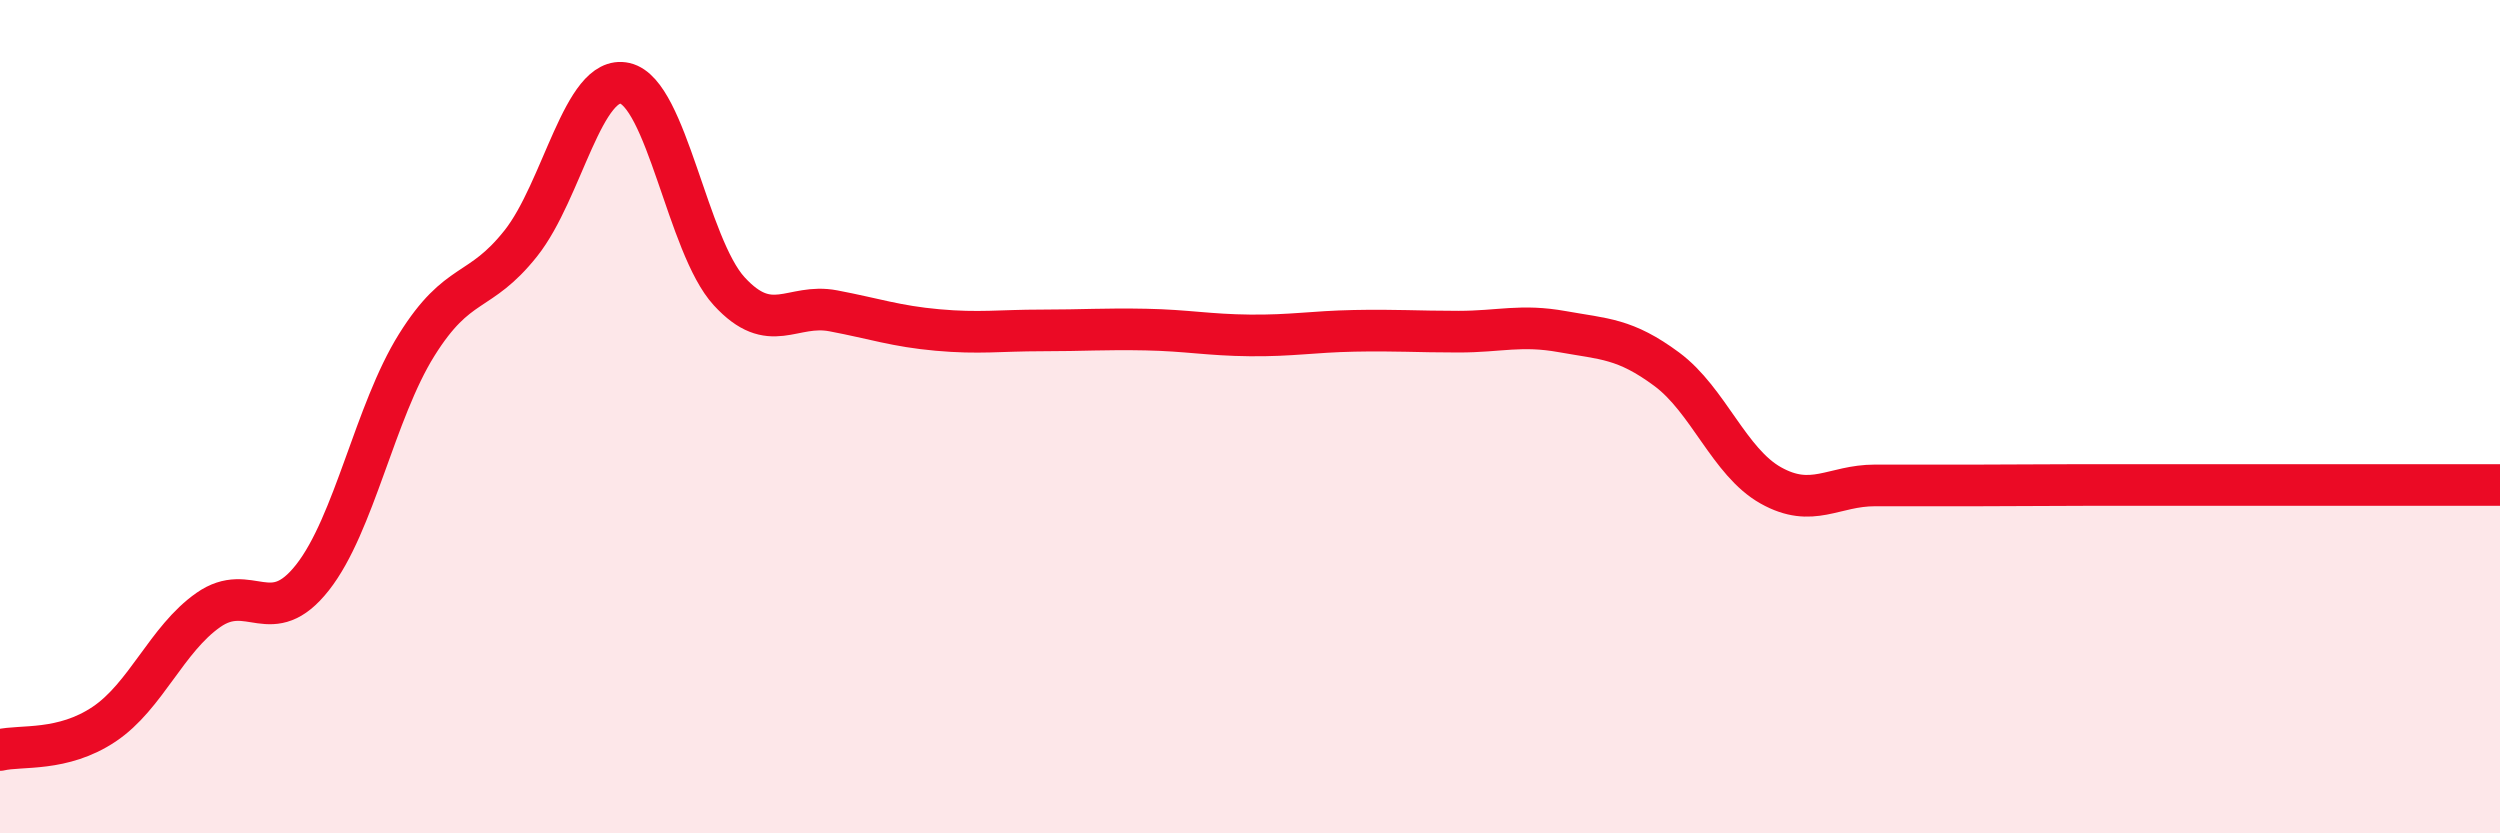 
    <svg width="60" height="20" viewBox="0 0 60 20" xmlns="http://www.w3.org/2000/svg">
      <path
        d="M 0,18 C 0.5,17.88 1.5,18.05 2.5,17.38 C 3.5,16.71 4,15.34 5,14.64 C 6,13.94 6.5,15.13 7.5,13.86 C 8.5,12.59 9,9.88 10,8.28 C 11,6.68 11.5,7.1 12.5,5.84 C 13.5,4.58 14,1.77 15,2 C 16,2.23 16.5,5.9 17.5,6.99 C 18.5,8.08 19,7.27 20,7.46 C 21,7.65 21.5,7.83 22.5,7.92 C 23.5,8.01 24,7.93 25,7.93 C 26,7.93 26.5,7.89 27.5,7.91 C 28.5,7.93 29,8.04 30,8.05 C 31,8.06 31.5,7.96 32.5,7.94 C 33.5,7.92 34,7.96 35,7.96 C 36,7.96 36.5,7.78 37.5,7.96 C 38.5,8.14 39,8.12 40,8.86 C 41,9.6 41.5,11.09 42.5,11.65 C 43.5,12.21 44,11.65 45,11.65 C 46,11.65 46.5,11.65 47.5,11.65 C 48.5,11.65 49,11.64 50,11.64 C 51,11.64 51.5,11.64 52.5,11.64 C 53.5,11.64 53.5,11.64 55,11.64 C 56.5,11.64 59,11.64 60,11.64L60 20L0 20Z"
        fill="#EB0A25"
        opacity="0.1"
        stroke-linecap="round"
        stroke-linejoin="round"
      />
      <path
        d="M 0,18 C 0.5,17.88 1.5,18.05 2.5,17.38 C 3.5,16.71 4,15.34 5,14.64 C 6,13.94 6.5,15.13 7.5,13.86 C 8.5,12.59 9,9.88 10,8.28 C 11,6.68 11.5,7.1 12.5,5.84 C 13.5,4.58 14,1.77 15,2 C 16,2.23 16.5,5.9 17.5,6.99 C 18.5,8.08 19,7.27 20,7.46 C 21,7.65 21.5,7.83 22.5,7.92 C 23.5,8.01 24,7.93 25,7.93 C 26,7.93 26.5,7.89 27.5,7.91 C 28.5,7.93 29,8.04 30,8.05 C 31,8.06 31.5,7.96 32.5,7.94 C 33.5,7.92 34,7.96 35,7.96 C 36,7.96 36.5,7.78 37.5,7.96 C 38.5,8.14 39,8.12 40,8.86 C 41,9.6 41.5,11.09 42.5,11.65 C 43.5,12.21 44,11.65 45,11.65 C 46,11.65 46.5,11.65 47.5,11.65 C 48.5,11.65 49,11.64 50,11.64 C 51,11.64 51.5,11.64 52.5,11.64 C 53.5,11.64 53.5,11.64 55,11.64 C 56.5,11.64 59,11.64 60,11.64"
        stroke="#EB0A25"
        stroke-width="1"
        fill="none"
        stroke-linecap="round"
        stroke-linejoin="round"
      />
    </svg>
  